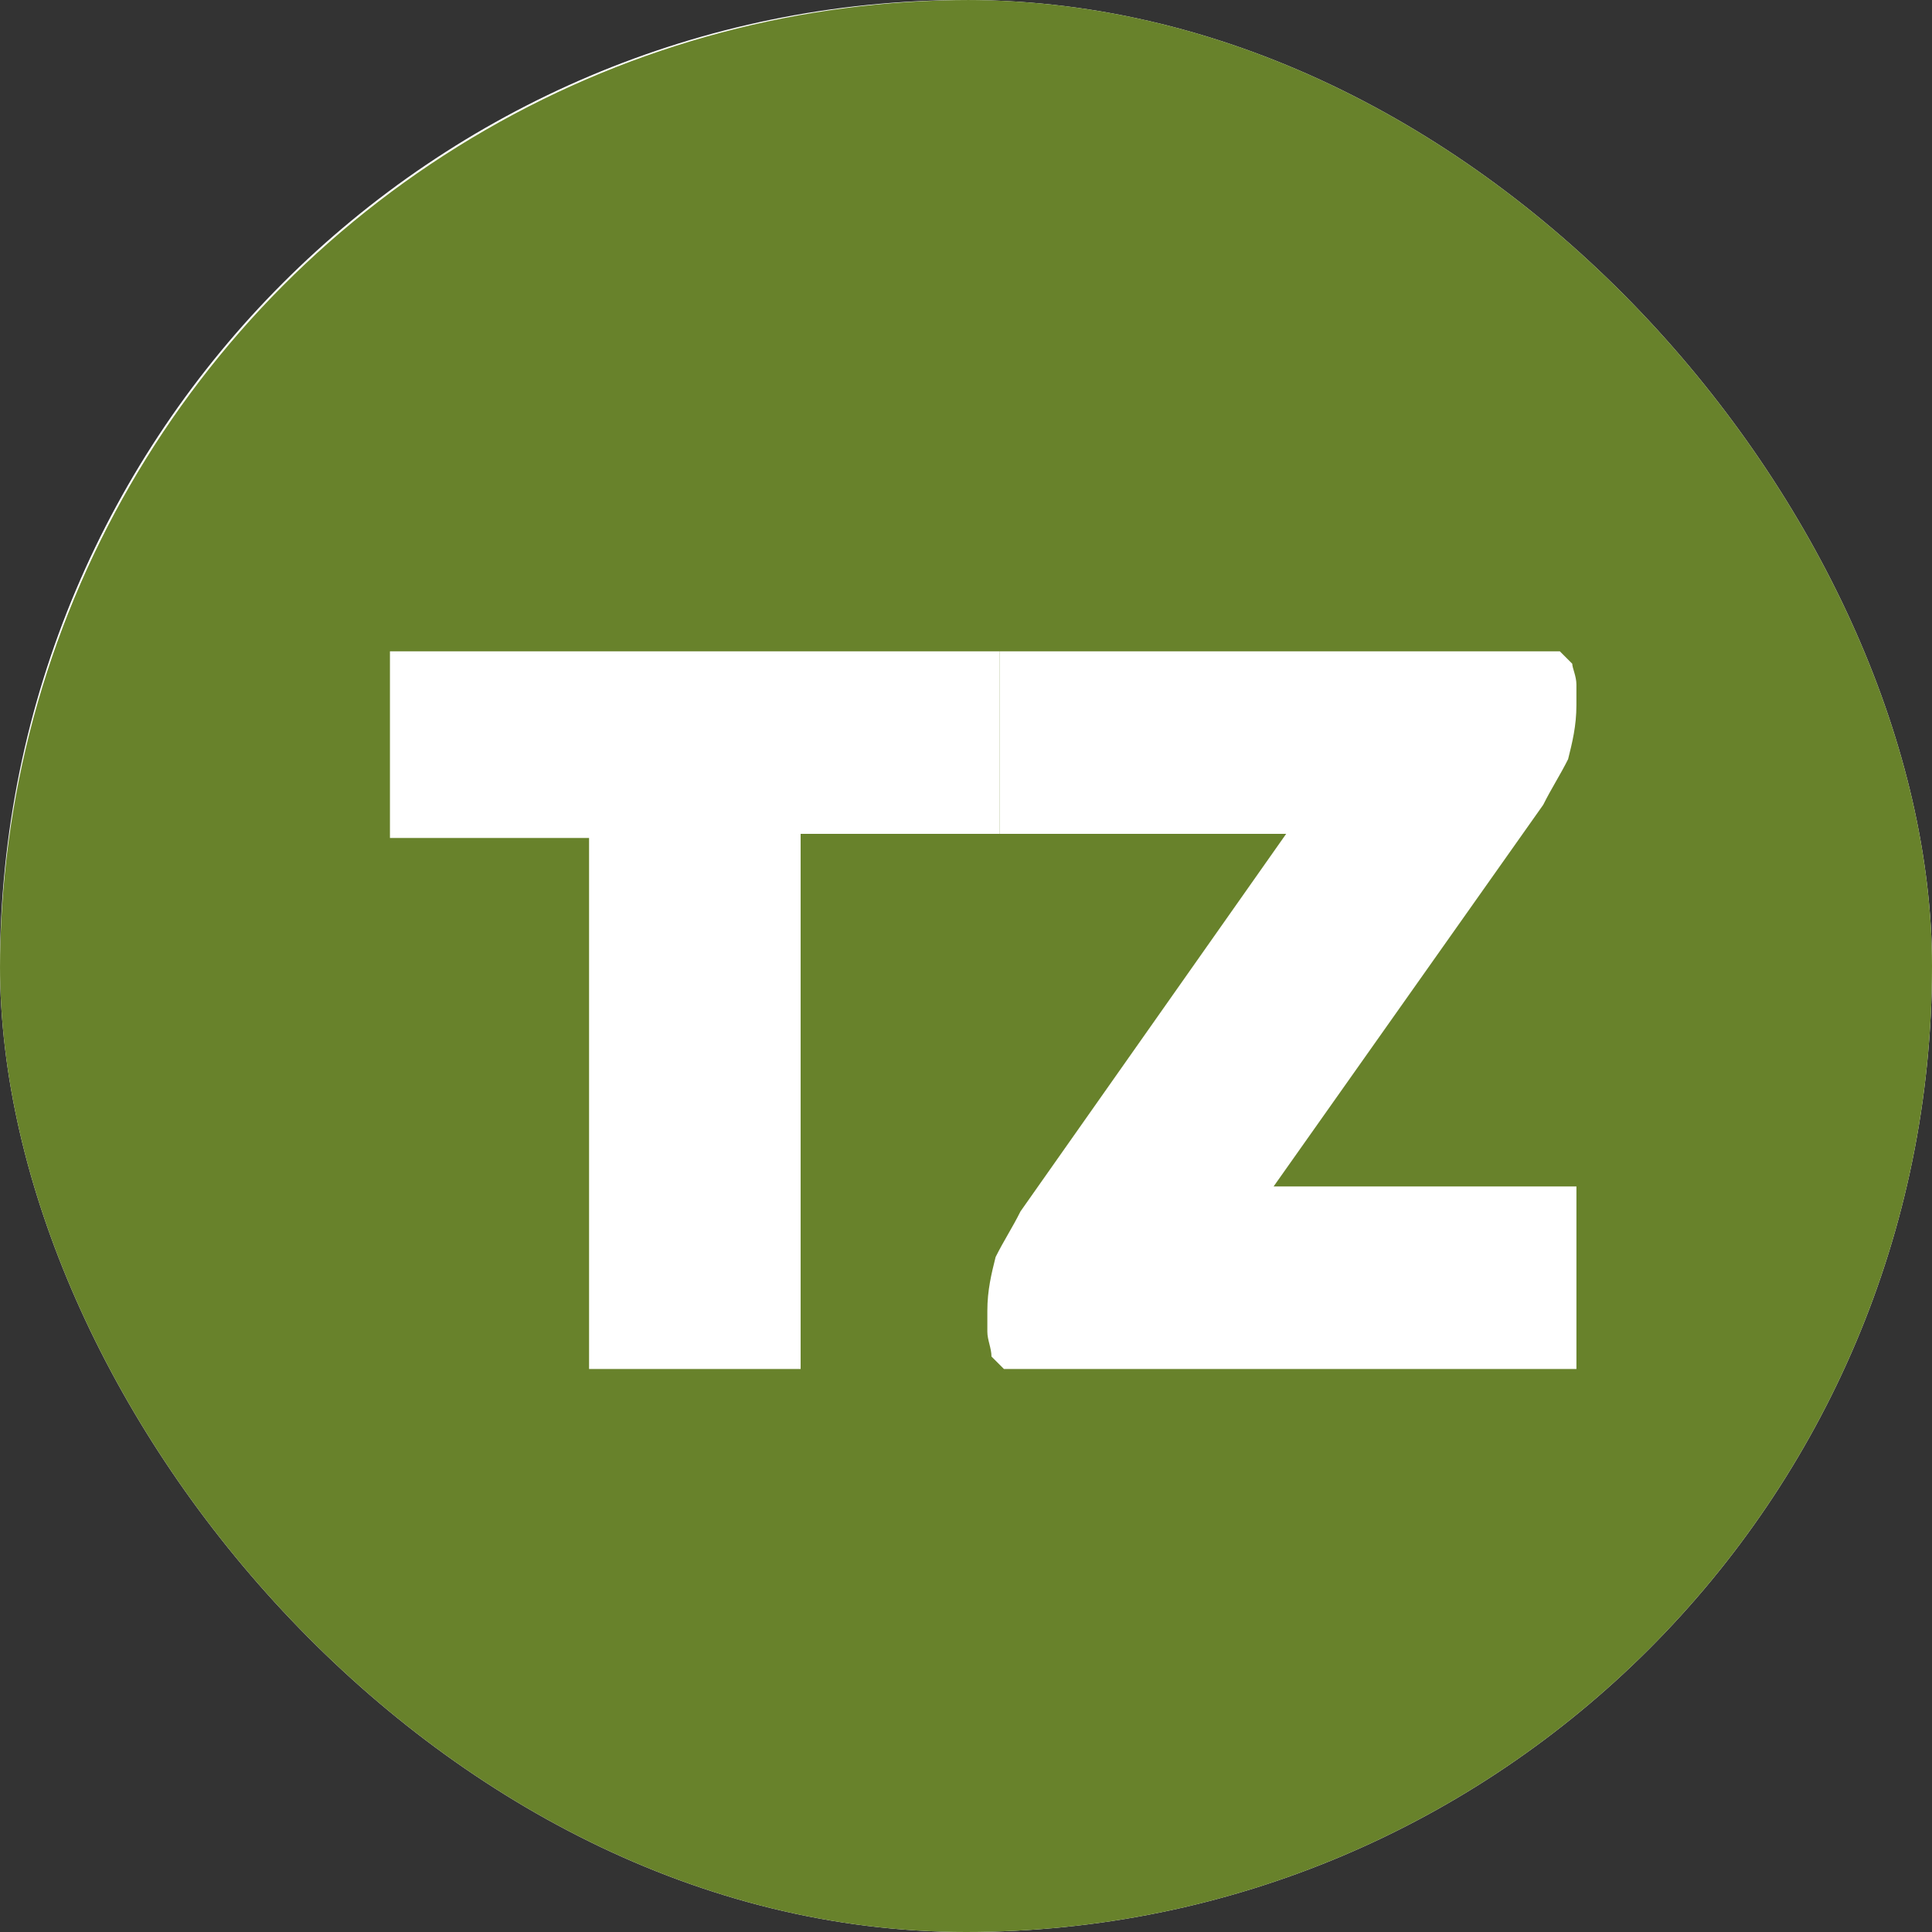 <svg xmlns="http://www.w3.org/2000/svg" version="1.1" xmlns:xlink="http://www.w3.org/1999/xlink" xmlns:svgjs="http://svgjs.dev/svgjs" width="1000" height="1000"><rect width="100%" height="100%" fill="#333333" stroke="none"/><g clip-path="url(#SvgjsClipPath1364)"><rect width="1000" height="1000" fill="#ffffff"></rect><g transform="matrix(9.174,0,0,9.174,0,0)"><svg xmlns="http://www.w3.org/2000/svg" version="1.1" xmlns:xlink="http://www.w3.org/1999/xlink" xmlns:svgjs="http://svgjs.dev/svgjs" width="109.538px" height="109.538px"><svg xmlns="http://www.w3.org/2000/svg" xmlns:xlink="http://www.w3.org/1999/xlink" id="Ebene_1" x="0px" y="0px" width="109.538px" height="109.538px" viewBox="73.728 72.323 109.538 109.538" xml:space="preserve"> <g> <circle fill="#68822B" cx="128.496" cy="127.092" r="54.769"></circle> <g> <path fill="#FFFFFF" d="M95.729,109.07h34.406v10.298H118.9v30.193h-11.937v-29.959H95.729V109.07z"></path> <path fill="#FFFFFF" d="M130.369,149.561l-0.702-0.702c0-0.468-0.233-0.936-0.233-1.404c0-0.468,0-0.936,0-1.17 c0-1.17,0.233-2.106,0.467-3.043c0.469-0.936,0.938-1.639,1.405-2.574l17.788-25.278l2.106,3.979h-21.065V109.07h31.598 l0.702,0.702c0,0.234,0.234,0.702,0.234,1.17c0,0.468,0,0.936,0,1.17c0,1.17-0.234,2.106-0.468,3.043 c-0.469,0.936-0.937,1.638-1.404,2.575l-18.023,25.512l-2.105-3.979h22.001v10.298H130.369z"></path> </g> </g> </svg></svg></g></g><defs><clipPath id="SvgjsClipPath1364"><rect width="1000" height="1000" x="0" y="0" rx="500" ry="500"></rect></clipPath></defs></svg>